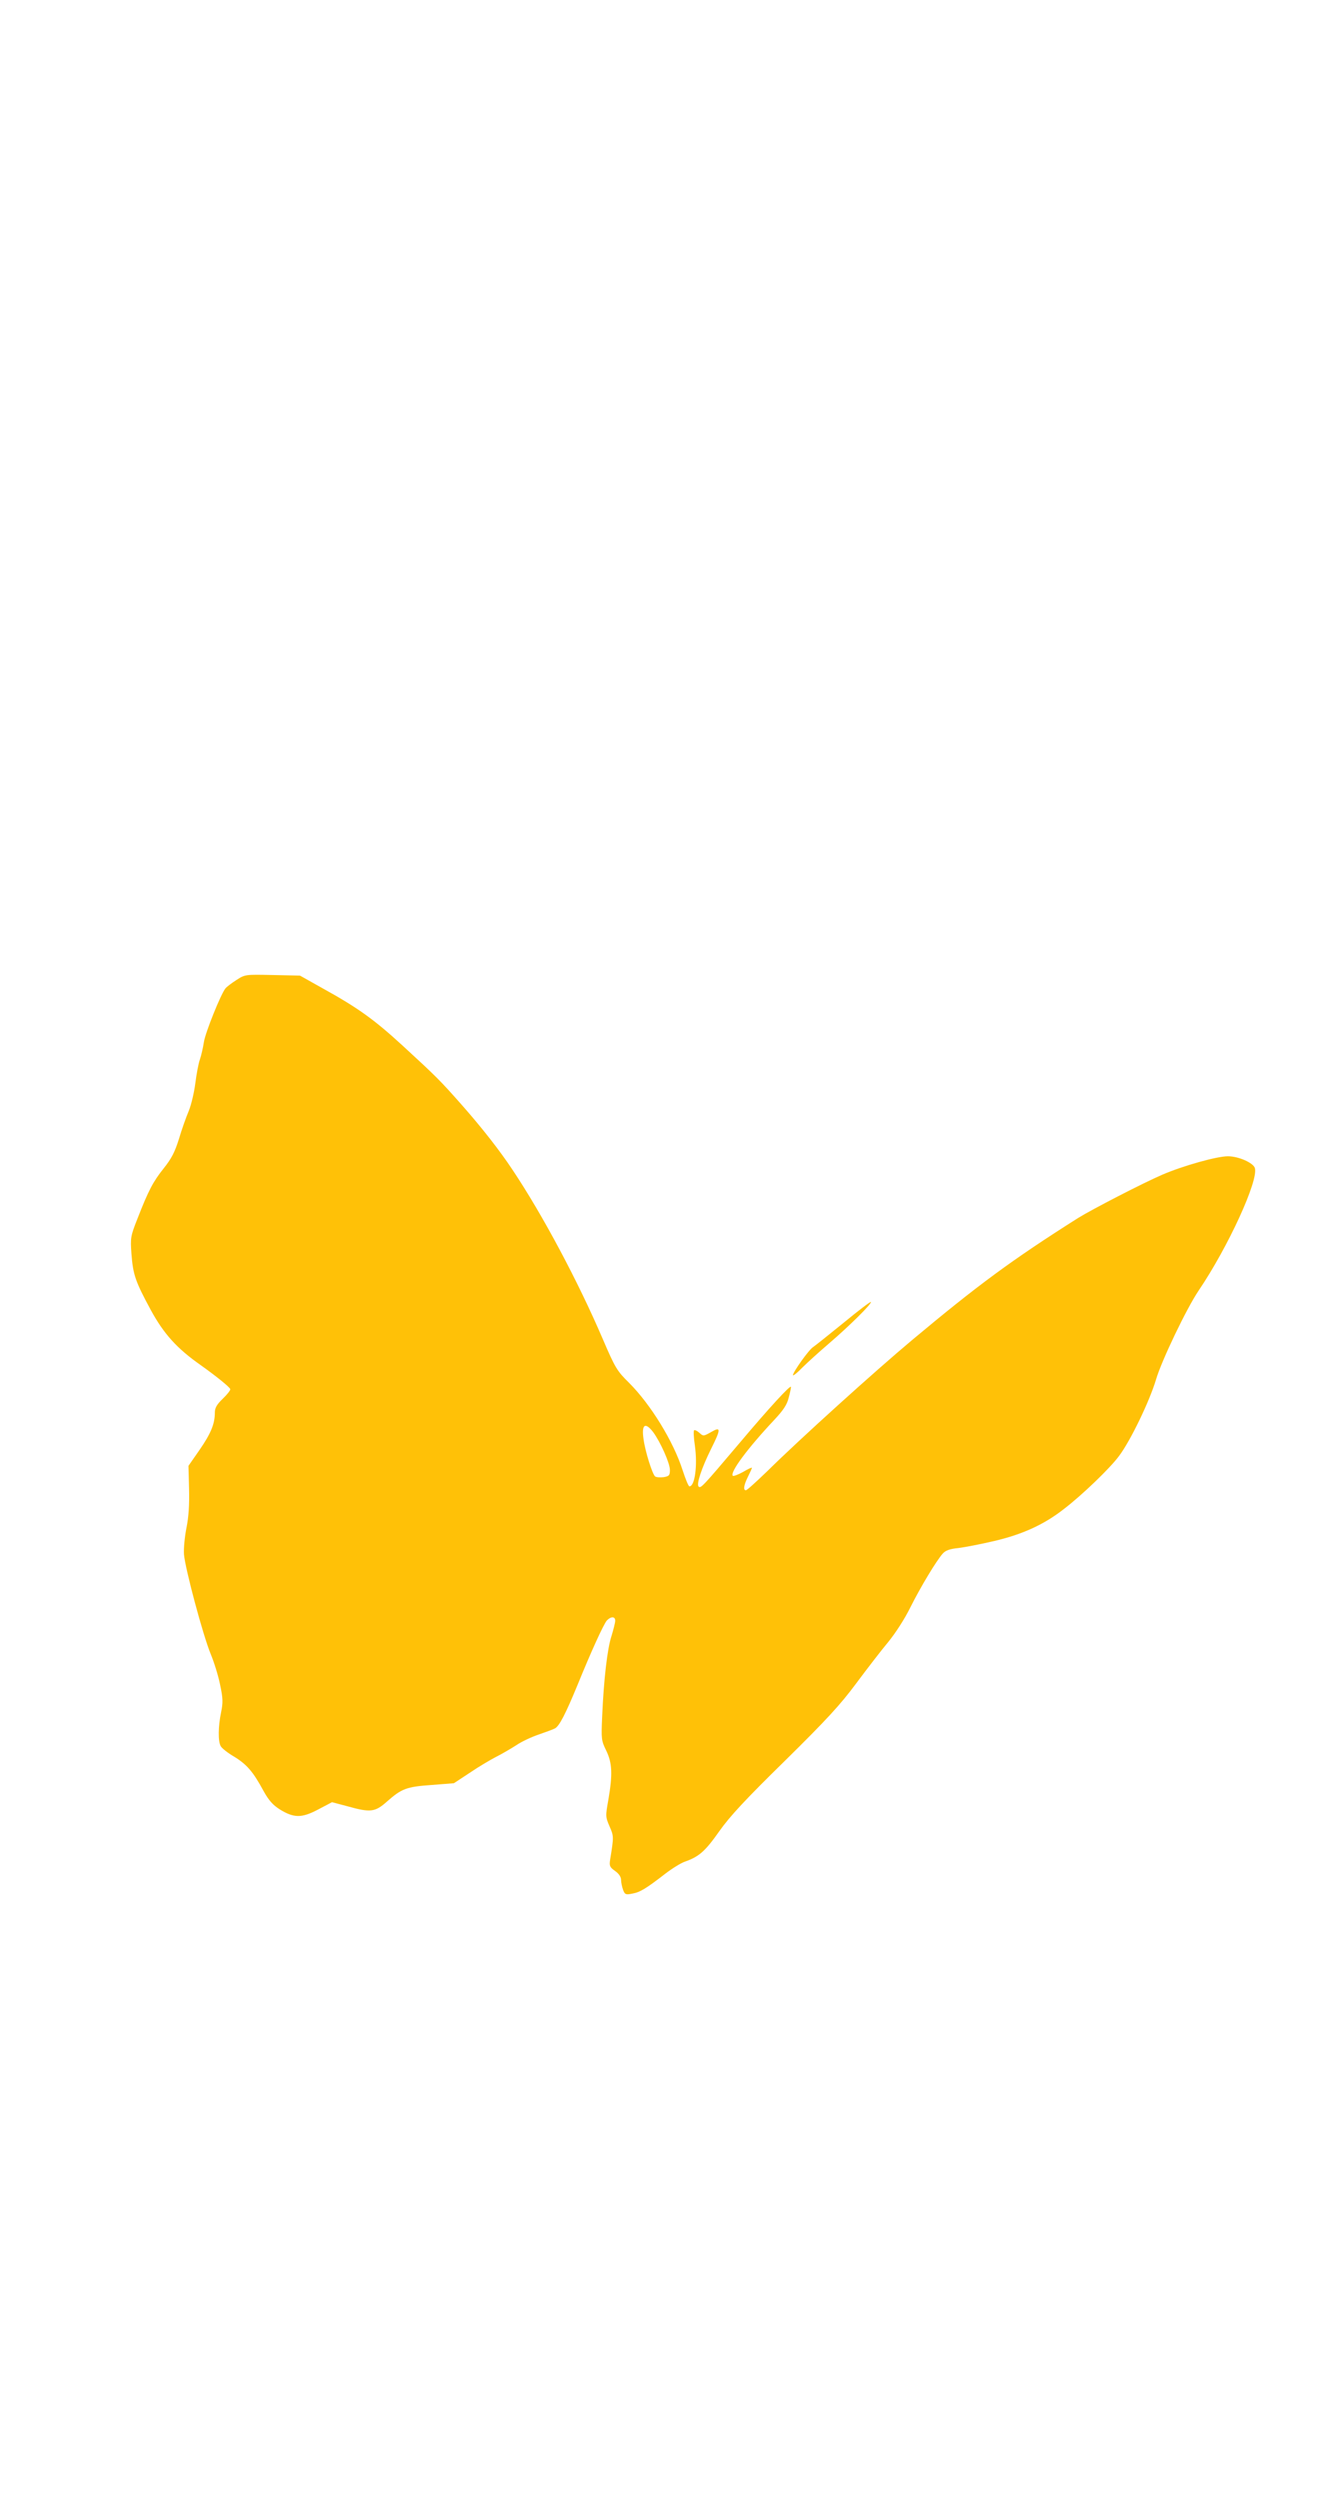 <?xml version="1.0" standalone="no"?>
<!DOCTYPE svg PUBLIC "-//W3C//DTD SVG 20010904//EN"
 "http://www.w3.org/TR/2001/REC-SVG-20010904/DTD/svg10.dtd">
<svg version="1.0" xmlns="http://www.w3.org/2000/svg"
 width="682pt" height="1280pt" viewBox="0 0 682 1280"
 preserveAspectRatio="xMidYMid meet">
<g transform="translate(0,1280) scale(0.1,-0.1)"
fill="#ffc107" stroke="none">
<path d="M1210 7782 c-25 -16 -50 -35 -56 -43 -24 -30 -103 -227 -110 -274 -4
-27 -13 -67 -20 -88 -8 -21 -18 -77 -24 -124 -6 -47 -21 -111 -34 -142 -13
-31 -36 -95 -50 -143 -21 -67 -38 -100 -78 -150 -54 -68 -77 -111 -134 -257
-35 -89 -37 -97 -31 -180 8 -107 20 -142 99 -288 67 -123 134 -197 255 -282
80 -57 147 -111 152 -123 2 -5 -15 -27 -38 -49 -31 -30 -41 -47 -41 -72 0 -57
-20 -106 -78 -190 l-57 -82 3 -118 c2 -81 -2 -143 -13 -198 -9 -45 -15 -106
-13 -137 6 -73 97 -414 137 -511 17 -41 39 -111 48 -157 15 -70 15 -92 5 -141
-15 -72 -16 -148 -2 -173 5 -10 36 -35 69 -54 65 -40 97 -77 150 -175 27 -49
48 -72 82 -94 74 -46 113 -46 197 -2 l72 38 79 -21 c118 -33 141 -30 201 23
76 67 100 77 229 86 l115 9 82 54 c44 30 105 66 134 81 30 15 76 42 104 60 28
19 80 43 116 55 35 12 73 26 82 31 22 12 54 74 115 222 70 172 133 310 150
330 21 22 43 22 43 -1 0 -10 -9 -45 -19 -78 -21 -63 -40 -223 -48 -416 -5
-112 -4 -120 21 -171 31 -64 33 -122 11 -251 -15 -84 -15 -88 6 -137 22 -50
22 -53 3 -170 -5 -32 -2 -39 25 -58 20 -14 31 -31 31 -46 0 -13 5 -36 10 -50
9 -25 14 -27 48 -20 39 7 68 24 170 103 34 26 79 54 100 61 71 25 103 53 174
154 55 78 135 164 337 362 213 210 283 286 364 395 55 74 129 170 164 212 37
45 85 119 114 178 52 104 133 239 167 277 14 15 36 23 78 27 33 4 115 20 184
36 145 34 255 84 356 163 92 70 238 210 284 273 58 77 156 280 189 391 28 96
157 365 218 455 151 223 308 565 288 628 -9 27 -84 60 -138 60 -56 0 -228 -48
-335 -94 -100 -43 -361 -178 -432 -222 -341 -216 -514 -344 -850 -625 -190
-159 -574 -506 -738 -668 -57 -55 -107 -101 -113 -101 -15 0 -10 28 11 70 11
22 20 42 20 45 0 3 -20 -6 -45 -21 -25 -14 -49 -23 -53 -20 -16 17 75 140 213
287 46 49 65 78 73 112 7 25 12 50 12 56 0 15 -116 -112 -265 -289 -188 -222
-197 -232 -208 -221 -12 12 15 94 64 193 51 102 51 116 0 86 -39 -22 -40 -22
-60 -4 -12 11 -24 16 -27 13 -4 -3 -2 -39 4 -79 14 -101 0 -208 -28 -208 -5 0
-20 37 -35 83 -47 147 -163 336 -274 447 -62 61 -71 76 -135 225 -126 294
-307 634 -462 866 -65 98 -154 212 -257 329 -113 128 -132 147 -305 306 -146
134 -229 194 -412 295 l-114 64 -141 3 c-140 3 -140 3 -185 -26z m2134 -2314
c37 -50 86 -159 86 -194 0 -28 -4 -32 -32 -37 -18 -2 -38 -1 -44 4 -14 12 -51
129 -59 191 -11 75 8 89 49 36z"/>
<path d="M4320 6028 c-74 -60 -145 -117 -157 -125 -23 -15 -103 -128 -103
-144 0 -5 22 12 48 39 26 26 88 82 137 124 104 89 221 205 214 212 -2 3 -65
-45 -139 -106z"/>
</g>
</svg>

